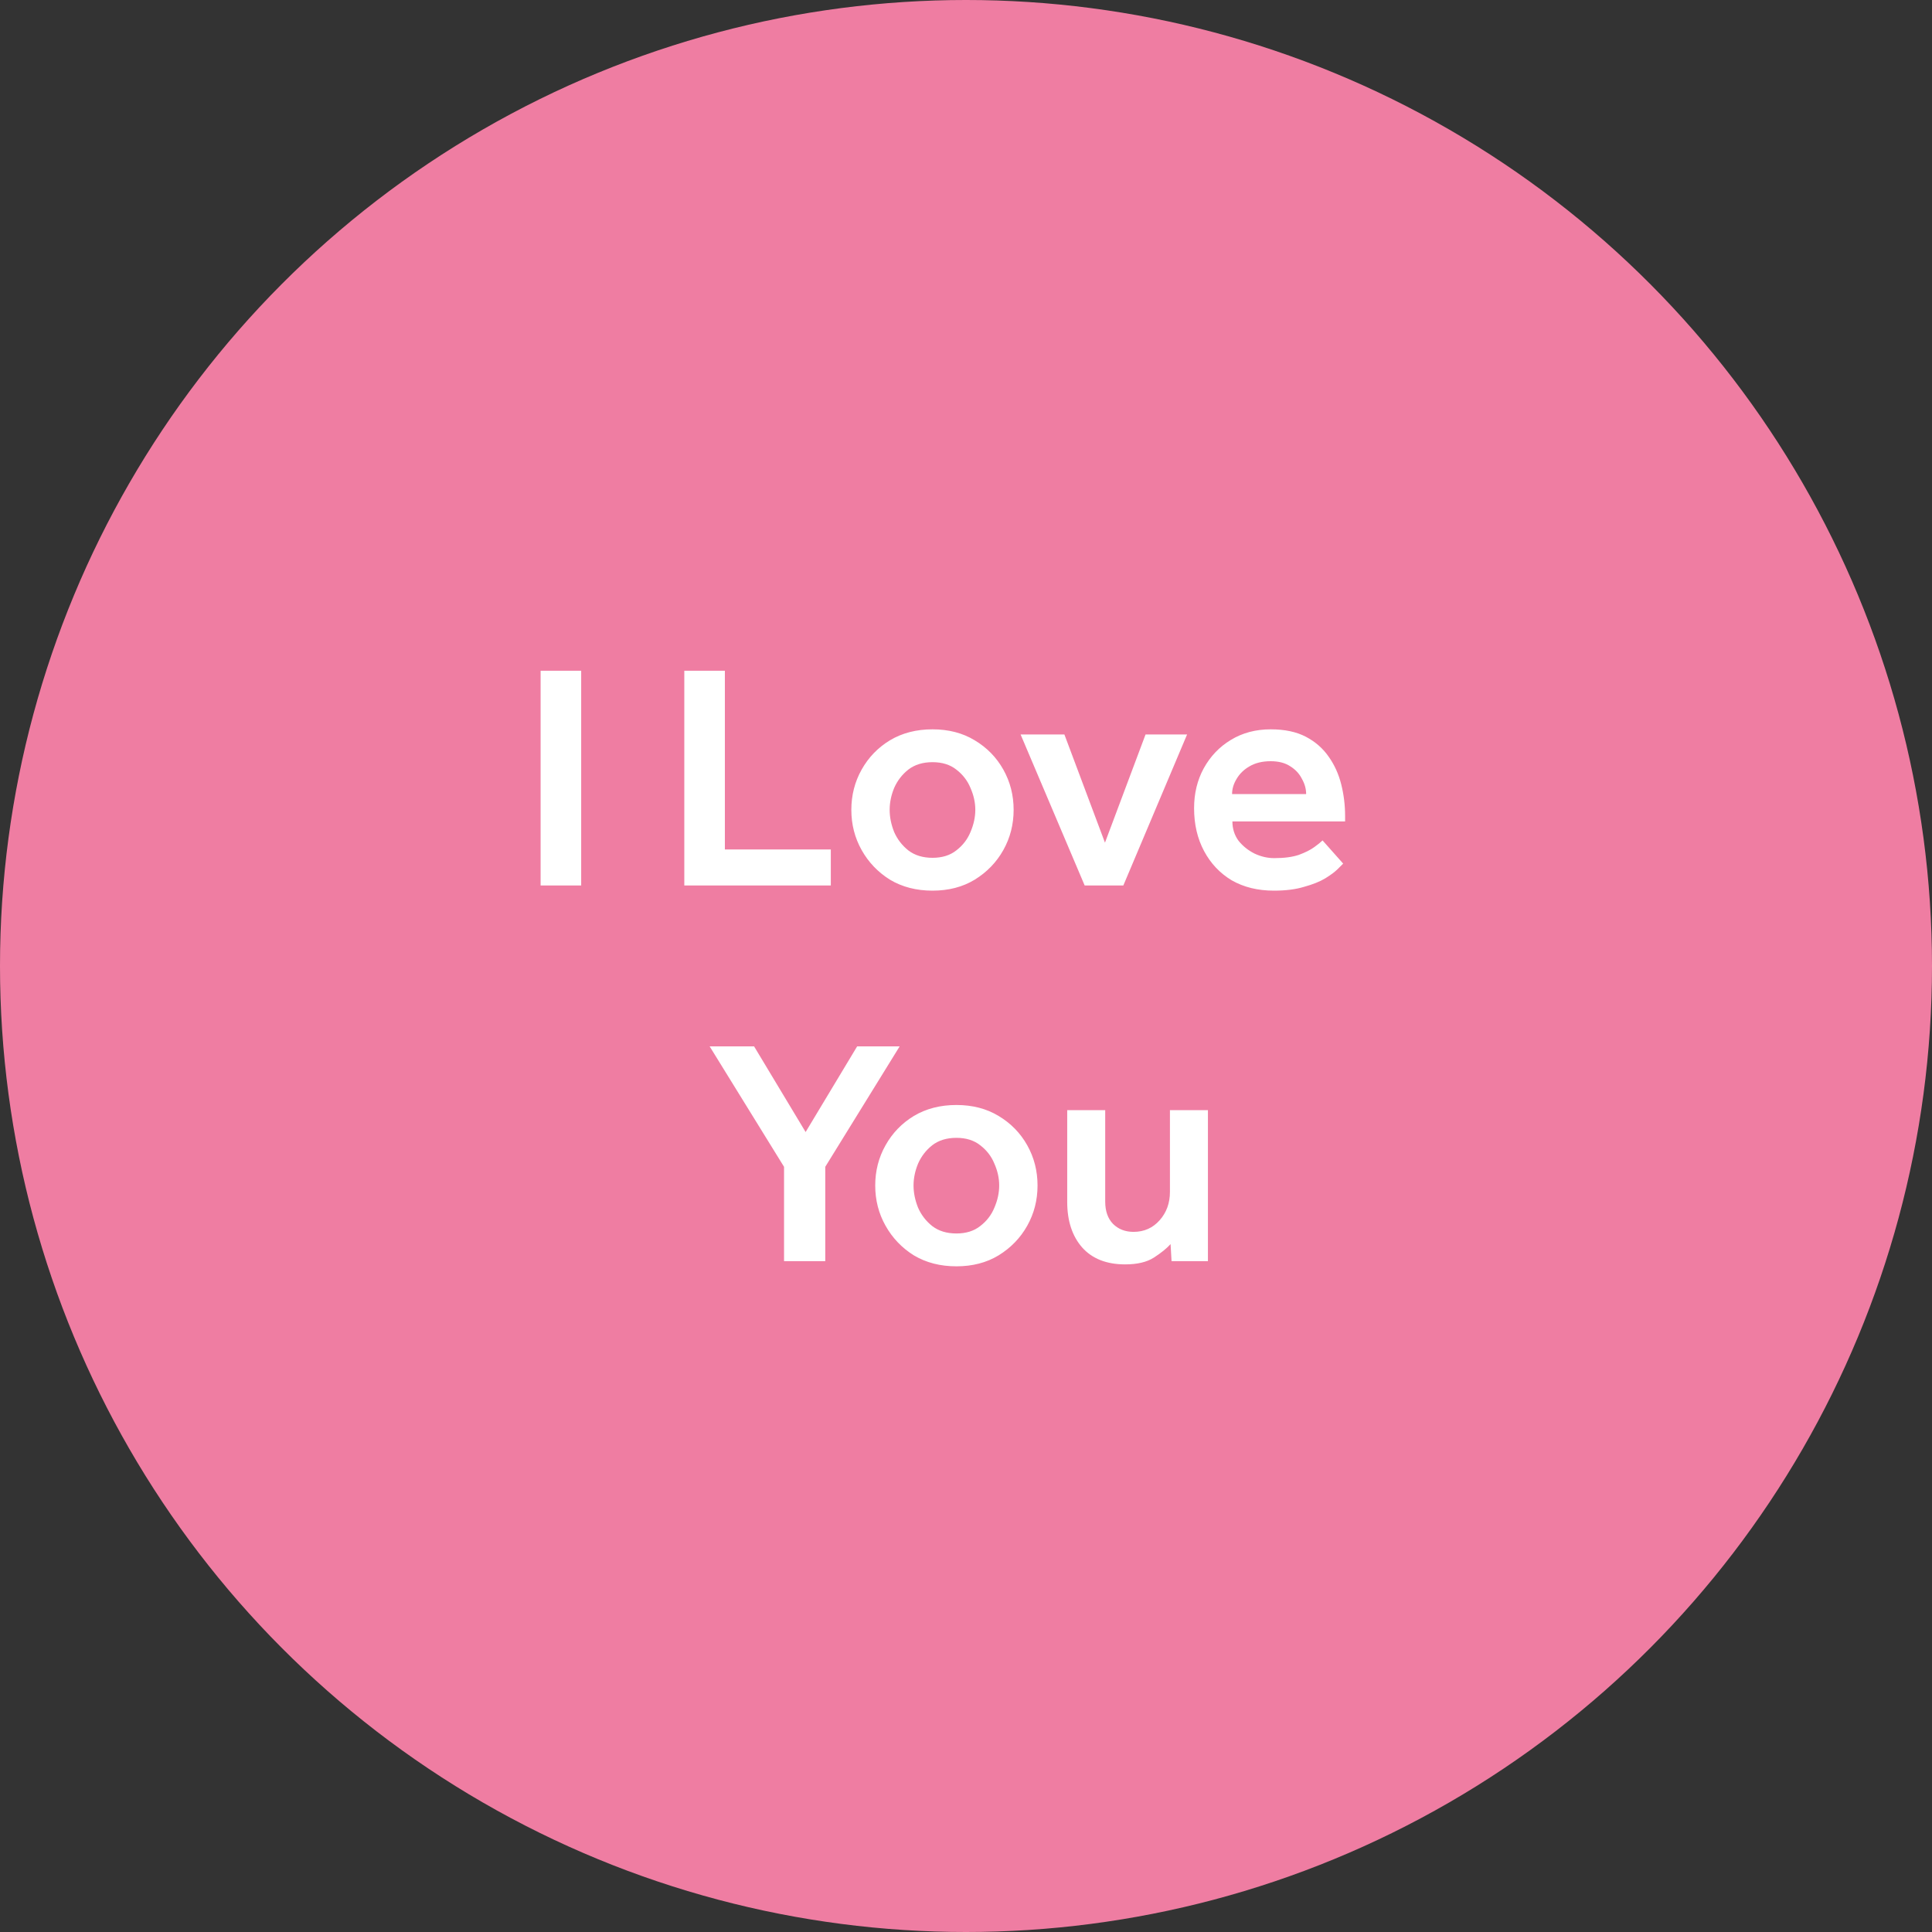 <svg width="72" height="72" viewBox="0 0 72 72" fill="none" xmlns="http://www.w3.org/2000/svg">
<rect x="0" y="0" width="72" height="72" fill="#333333" stroke="none"/>
<circle cx="36" cy="36" r="36" fill="#EF7DA2"></circle>
<path d="M20.147 33V24.996H21.659V33H20.147ZM25.502 33V24.996H27.014V31.656H30.962V33H25.502ZM31.727 30.18C31.727 29.636 31.855 29.136 32.111 28.68C32.367 28.224 32.719 27.86 33.167 27.588C33.623 27.316 34.151 27.18 34.751 27.18C35.351 27.18 35.875 27.316 36.323 27.588C36.779 27.86 37.135 28.224 37.391 28.68C37.647 29.136 37.775 29.636 37.775 30.18C37.775 30.724 37.647 31.224 37.391 31.68C37.135 32.136 36.779 32.504 36.323 32.784C35.875 33.056 35.351 33.192 34.751 33.192C34.151 33.192 33.623 33.056 33.167 32.784C32.719 32.504 32.367 32.136 32.111 31.68C31.855 31.224 31.727 30.724 31.727 30.18ZM34.751 31.968C35.111 31.968 35.407 31.876 35.639 31.692C35.879 31.508 36.055 31.28 36.167 31.008C36.287 30.728 36.347 30.452 36.347 30.18C36.347 29.908 36.287 29.636 36.167 29.364C36.055 29.092 35.879 28.864 35.639 28.68C35.407 28.496 35.111 28.404 34.751 28.404C34.391 28.404 34.091 28.496 33.851 28.68C33.619 28.864 33.443 29.092 33.323 29.364C33.211 29.636 33.155 29.908 33.155 30.18C33.155 30.452 33.211 30.728 33.323 31.008C33.443 31.28 33.619 31.508 33.851 31.692C34.091 31.876 34.391 31.968 34.751 31.968ZM40.423 33L38.035 27.372H39.667L41.179 31.404L42.691 27.372H44.239L41.863 33H40.423ZM49.288 31.32L50.056 32.184C50.032 32.208 49.964 32.276 49.852 32.388C49.748 32.492 49.592 32.608 49.384 32.736C49.184 32.856 48.924 32.96 48.604 33.048C48.292 33.144 47.916 33.192 47.476 33.192C46.876 33.192 46.352 33.064 45.904 32.808C45.464 32.544 45.12 32.18 44.872 31.716C44.624 31.252 44.5 30.72 44.5 30.12C44.5 29.568 44.62 29.072 44.86 28.632C45.108 28.184 45.444 27.832 45.868 27.576C46.3 27.312 46.796 27.18 47.356 27.18C47.876 27.18 48.312 27.272 48.664 27.456C49.016 27.64 49.3 27.888 49.516 28.2C49.732 28.504 49.888 28.848 49.984 29.232C50.08 29.616 50.128 30.008 50.128 30.408V30.612H45.928C45.928 30.884 46.004 31.124 46.156 31.332C46.316 31.532 46.516 31.692 46.756 31.812C46.996 31.924 47.24 31.98 47.488 31.98C47.856 31.98 48.16 31.94 48.4 31.86C48.64 31.772 48.832 31.676 48.976 31.572C49.12 31.468 49.224 31.384 49.288 31.32ZM45.916 29.592H48.676C48.676 29.4 48.624 29.212 48.52 29.028C48.424 28.836 48.28 28.68 48.088 28.56C47.896 28.432 47.652 28.368 47.356 28.368C47.044 28.368 46.78 28.432 46.564 28.56C46.356 28.68 46.196 28.836 46.084 29.028C45.972 29.212 45.916 29.4 45.916 29.592ZM29.219 47V43.484L26.447 38.996H28.103L30.023 42.188L31.943 38.996H33.527L30.755 43.484V47H29.219ZM32.617 44.18C32.617 43.636 32.745 43.136 33.002 42.68C33.258 42.224 33.609 41.86 34.057 41.588C34.514 41.316 35.041 41.18 35.642 41.18C36.242 41.18 36.766 41.316 37.214 41.588C37.669 41.86 38.026 42.224 38.282 42.68C38.538 43.136 38.666 43.636 38.666 44.18C38.666 44.724 38.538 45.224 38.282 45.68C38.026 46.136 37.669 46.504 37.214 46.784C36.766 47.056 36.242 47.192 35.642 47.192C35.041 47.192 34.514 47.056 34.057 46.784C33.609 46.504 33.258 46.136 33.002 45.68C32.745 45.224 32.617 44.724 32.617 44.18ZM35.642 45.968C36.002 45.968 36.297 45.876 36.529 45.692C36.77 45.508 36.946 45.28 37.057 45.008C37.178 44.728 37.237 44.452 37.237 44.18C37.237 43.908 37.178 43.636 37.057 43.364C36.946 43.092 36.77 42.864 36.529 42.68C36.297 42.496 36.002 42.404 35.642 42.404C35.282 42.404 34.981 42.496 34.742 42.68C34.51 42.864 34.334 43.092 34.214 43.364C34.102 43.636 34.045 43.908 34.045 44.18C34.045 44.452 34.102 44.728 34.214 45.008C34.334 45.28 34.51 45.508 34.742 45.692C34.981 45.876 35.282 45.968 35.642 45.968ZM39.772 44.792V41.372H41.188V44.78C41.188 45.132 41.284 45.408 41.476 45.608C41.676 45.808 41.932 45.908 42.244 45.908C42.636 45.908 42.96 45.764 43.216 45.476C43.472 45.188 43.6 44.836 43.6 44.42V41.372H45.016V47H43.66L43.624 46.364C43.48 46.524 43.272 46.692 43 46.868C42.736 47.036 42.38 47.12 41.932 47.12C41.236 47.12 40.7 46.908 40.324 46.484C39.956 46.06 39.772 45.496 39.772 44.792Z" fill="white"></path>
</svg>
